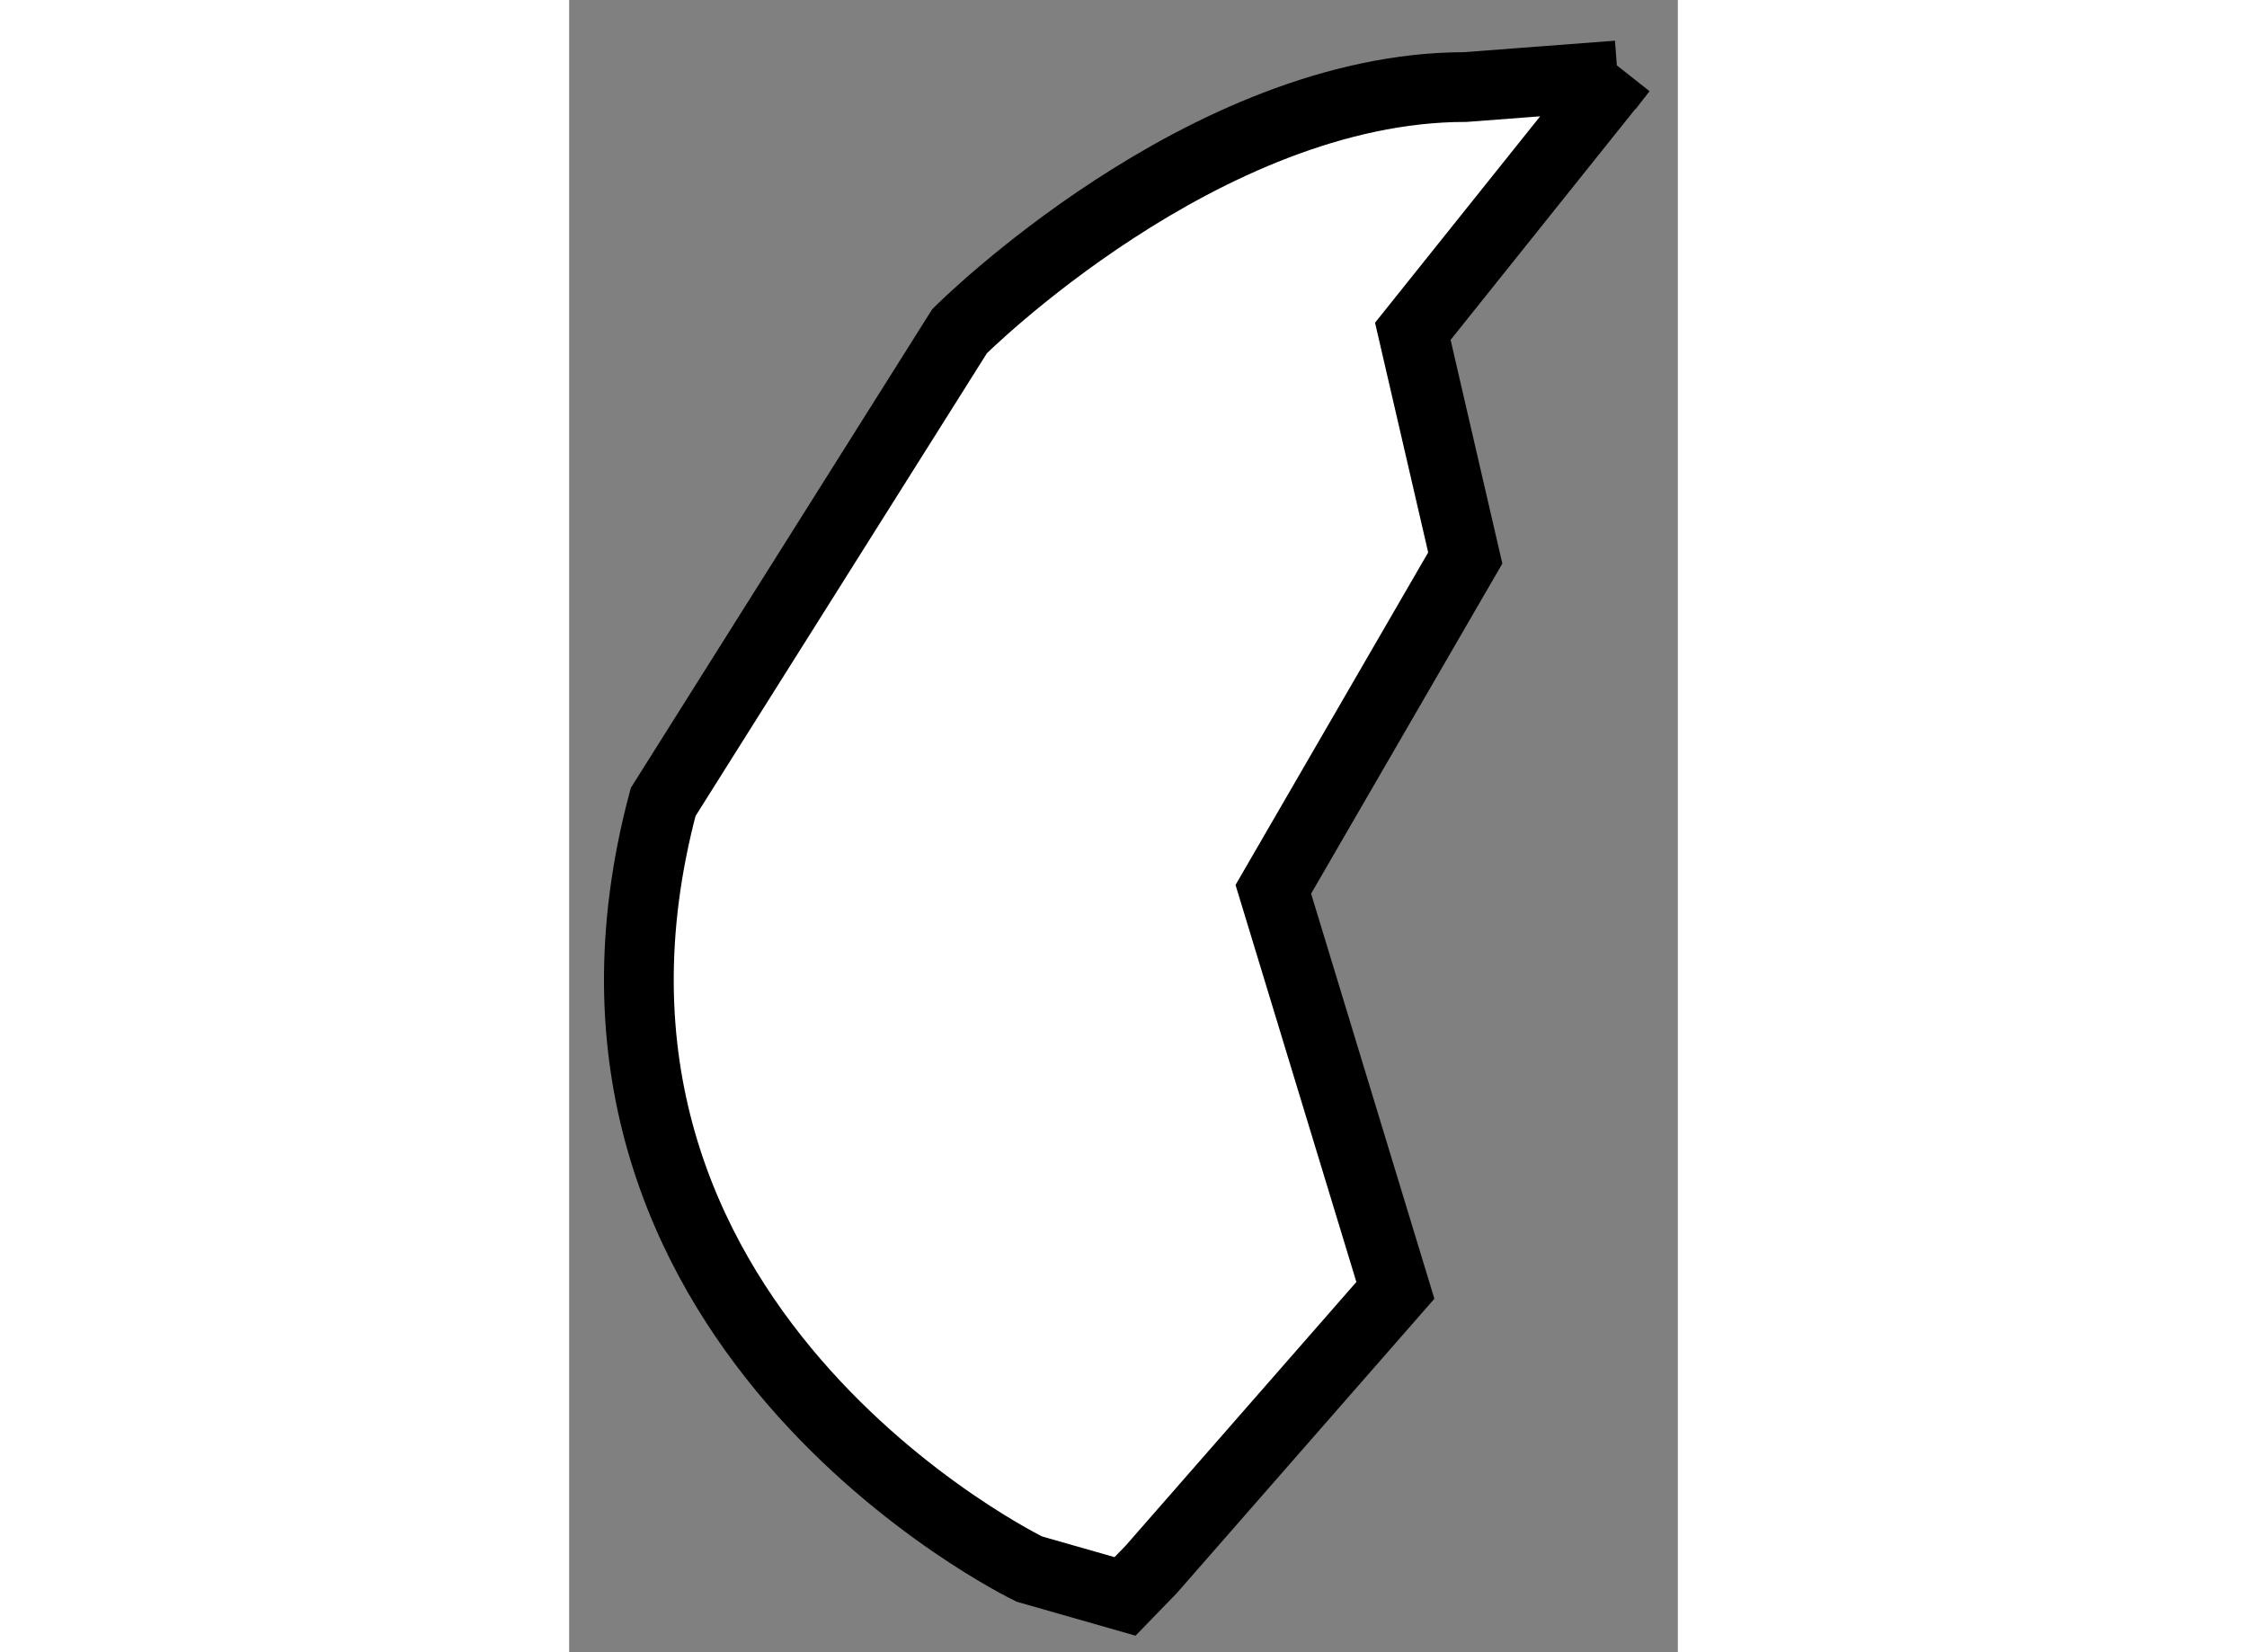 <?xml version="1.0" encoding="utf-8"?>
<!-- Generator: Adobe Illustrator 15.1.0, SVG Export Plug-In . SVG Version: 6.00 Build 0)  -->
<!DOCTYPE svg PUBLIC "-//W3C//DTD SVG 1.1//EN" "http://www.w3.org/Graphics/SVG/1.1/DTD/svg11.dtd">
<svg version="1.1" xmlns="http://www.w3.org/2000/svg" xmlns:xlink="http://www.w3.org/1999/xlink" x="0px" y="0px" width="244.8px"
	 height="180px" viewBox="150.474 55.626 7.948 11.844" enable-background="new 0 0 244.8 180" xml:space="preserve">
	
<rect x="150.474" y="55.626" width="7.948" height="11.844" fill="#808080" stroke="none"/>
	
<g><path fill="#FFFFFF" stroke="#000000" stroke-width="0.5" d="M154.647,66.876l1.75-2l-0.875-2.875l1.376-2.375l-0.376-1.625
				l1.5-1.875l-0.032,0.041l-1.092,0.083c-1.875,0-3.625,1.75-3.625,1.75l-2.125,3.375c-0.999,3.75,2.625,5.499,2.625,5.499
				l0.686,0.196L154.647,66.876z"></path></g>


</svg>